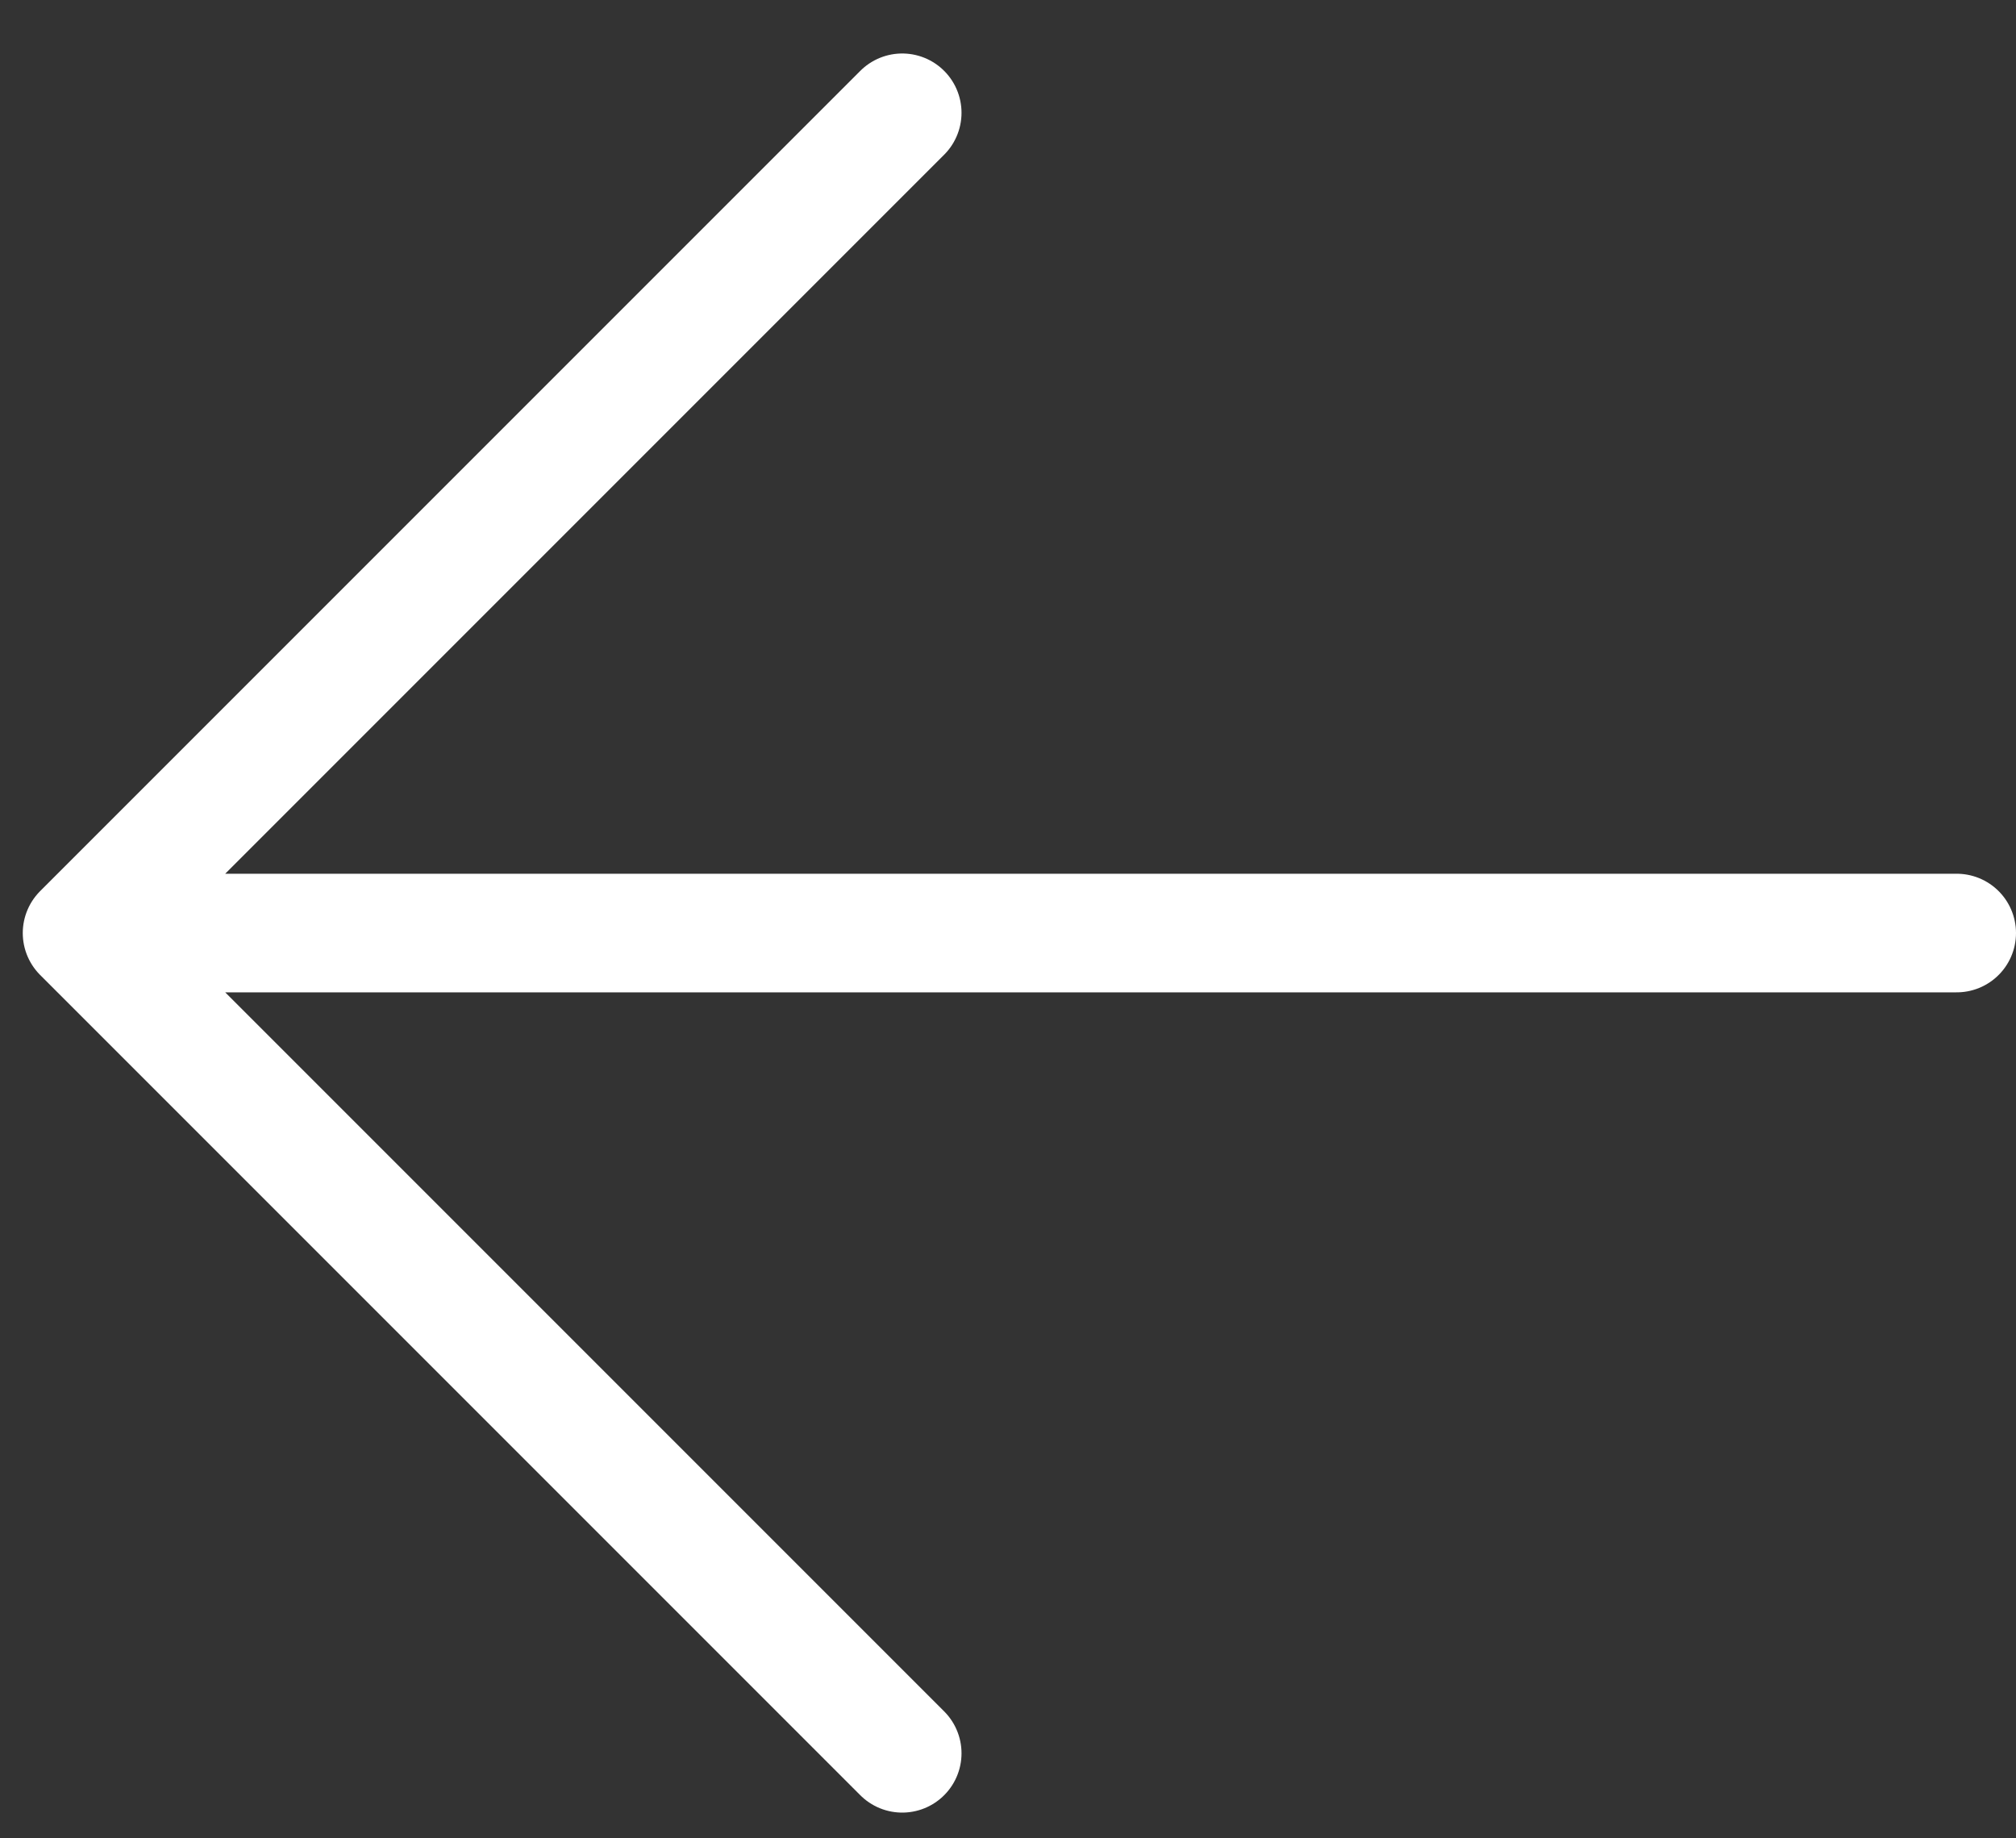 <svg width="34" height="31" fill="none" xmlns="http://www.w3.org/2000/svg"><rect width="100%" height="100%" fill="#333333" stroke="none"/><path d="M1.384 15.734H33M15.216 1.902L1.384 15.734l13.832 13.832" stroke="#fff" stroke-width="2" stroke-linecap="round" stroke-linejoin="round"/></svg>